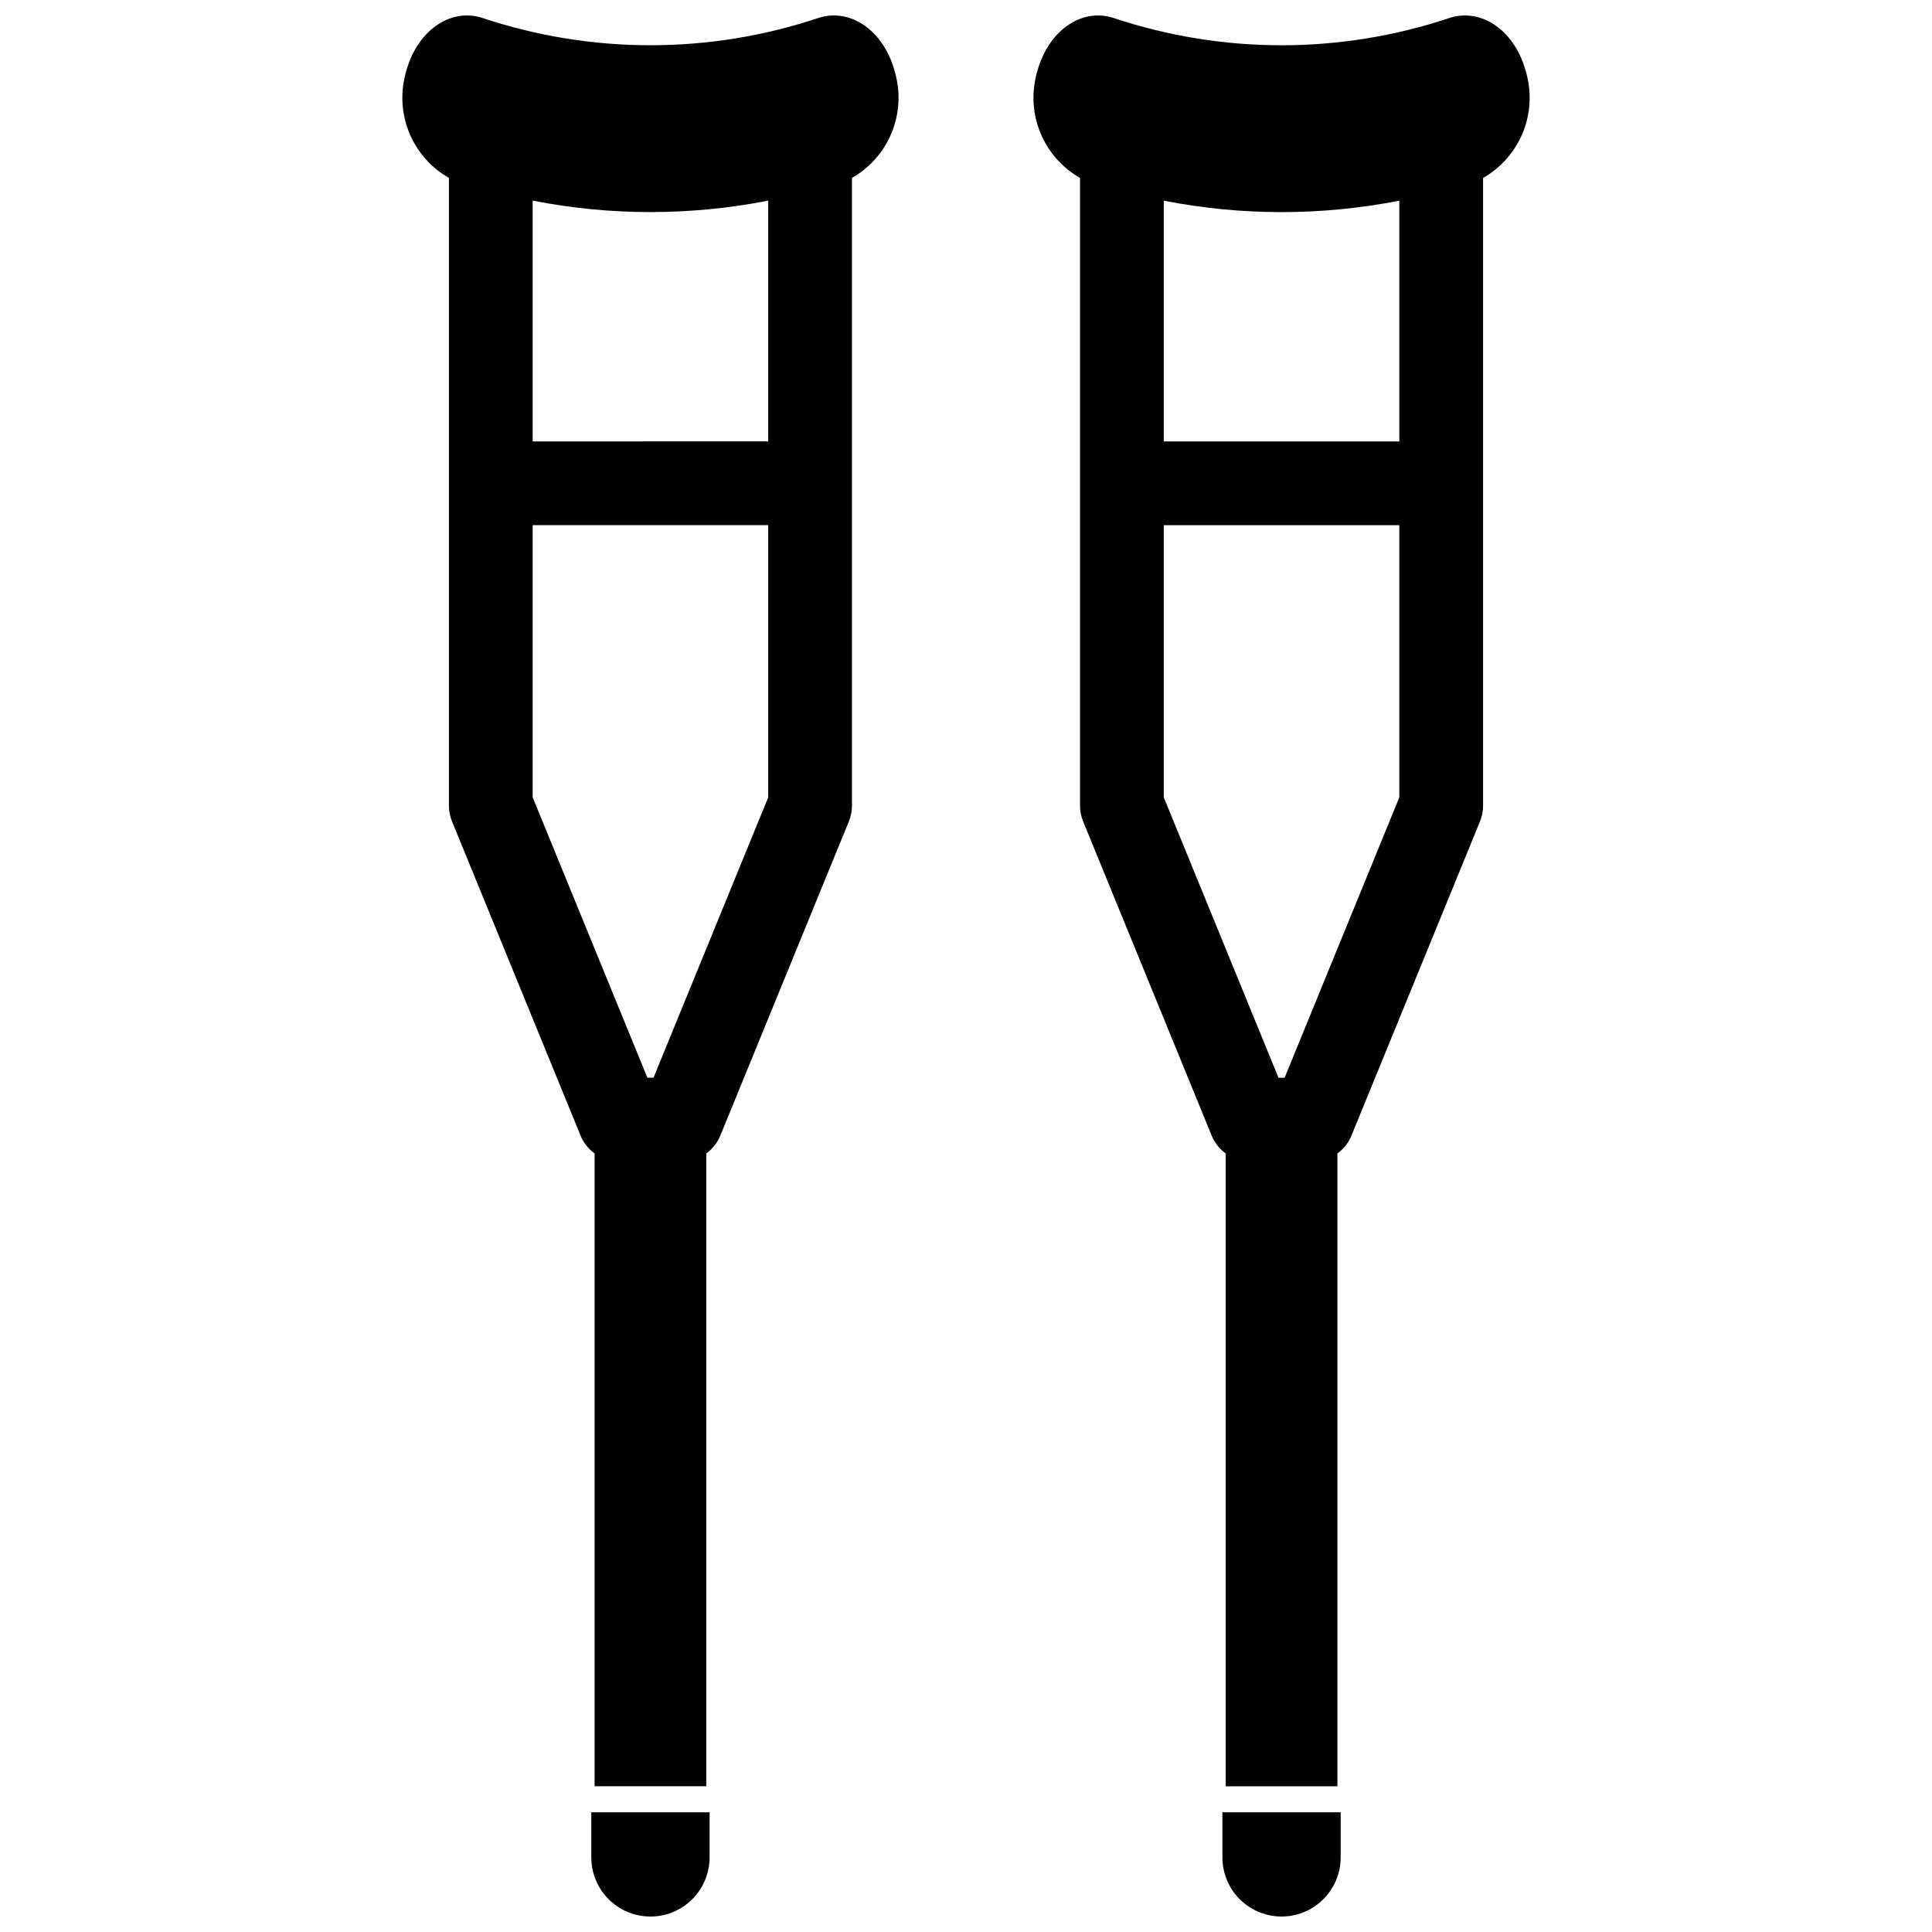 <?xml version="1.0" encoding="UTF-8"?>
<!-- Uploaded to: SVG Repo, www.svgrepo.com, Generator: SVG Repo Mixer Tools -->
<svg width="800px" height="800px" version="1.1" viewBox="144 144 512 512" xmlns="http://www.w3.org/2000/svg">
 <defs>
  <clipPath id="d">
   <path d="m250 148.09h133v469.91h-133z"/>
  </clipPath>
  <clipPath id="c">
   <path d="m300 624h33v27.902h-33z"/>
  </clipPath>
  <clipPath id="b">
   <path d="m417 148.09h133v469.91h-133z"/>
  </clipPath>
  <clipPath id="a">
   <path d="m467 624h33v27.902h-33z"/>
  </clipPath>
 </defs>
 <g>
  <g clip-path="url(#d)">
   <path d="m360.91 148.75c-28.906 9.656-60.168 9.656-89.074 0-8.488-2.769-17.598 3.426-20.41 14.945-1.367 5.207-0.977 10.723 1.109 15.684 2.086 4.965 5.754 9.102 10.43 11.77v166.34c0 1.441 0.281 2.871 0.828 4.203l34.047 83.219h-0.004c0.781 1.902 2.074 3.551 3.738 4.758v167.71h29.598v-167.71c1.664-1.207 2.957-2.856 3.734-4.758l34.047-83.219c0.547-1.332 0.828-2.762 0.828-4.203v-166.34c4.676-2.668 8.344-6.805 10.43-11.77 2.086-4.965 2.473-10.477 1.105-15.684-2.809-11.523-11.922-17.715-20.406-14.945zm-13.324 206.55-30.398 74.301h-1.625l-30.398-74.301-0.004-72.129h62.422zm0-94.328-62.426 0.004v-63.809c20.613 4.047 41.812 4.047 62.426 0z"/>
  </g>
  <g clip-path="url(#c)">
   <path d="m300.7 636.23c0 5.598 2.988 10.773 7.836 13.574 4.852 2.797 10.824 2.797 15.676 0 4.848-2.801 7.836-7.977 7.836-13.574v-11.949h-31.348z"/>
  </g>
  <g clip-path="url(#b)">
   <path d="m548.57 163.7c-2.812-11.523-11.922-17.715-20.41-14.945-28.906 9.656-60.168 9.656-89.074 0-8.488-2.769-17.598 3.426-20.41 14.945h0.004c-1.367 5.207-0.98 10.723 1.105 15.684 2.09 4.965 5.754 9.102 10.43 11.77v166.34c0 1.441 0.281 2.871 0.828 4.203l34.047 83.219c0.777 1.902 2.07 3.551 3.734 4.758v167.71h29.598v-167.71c1.664-1.207 2.957-2.856 3.738-4.758l34.047-83.219c0.543-1.332 0.824-2.762 0.824-4.203v-166.34c4.676-2.668 8.344-6.805 10.43-11.77 2.086-4.965 2.477-10.477 1.109-15.684zm-33.734 191.61-30.398 74.301h-1.625l-30.398-74.301v-72.129h62.422zm0-94.328-62.422 0.004v-63.809c20.609 4.047 41.809 4.047 62.422 0z"/>
  </g>
  <g clip-path="url(#a)">
   <path d="m467.95 636.23c0 5.598 2.984 10.773 7.836 13.574 4.848 2.797 10.82 2.797 15.672 0 4.848-2.801 7.836-7.977 7.836-13.574v-11.949h-31.344z"/>
  </g>
 </g>
</svg>
